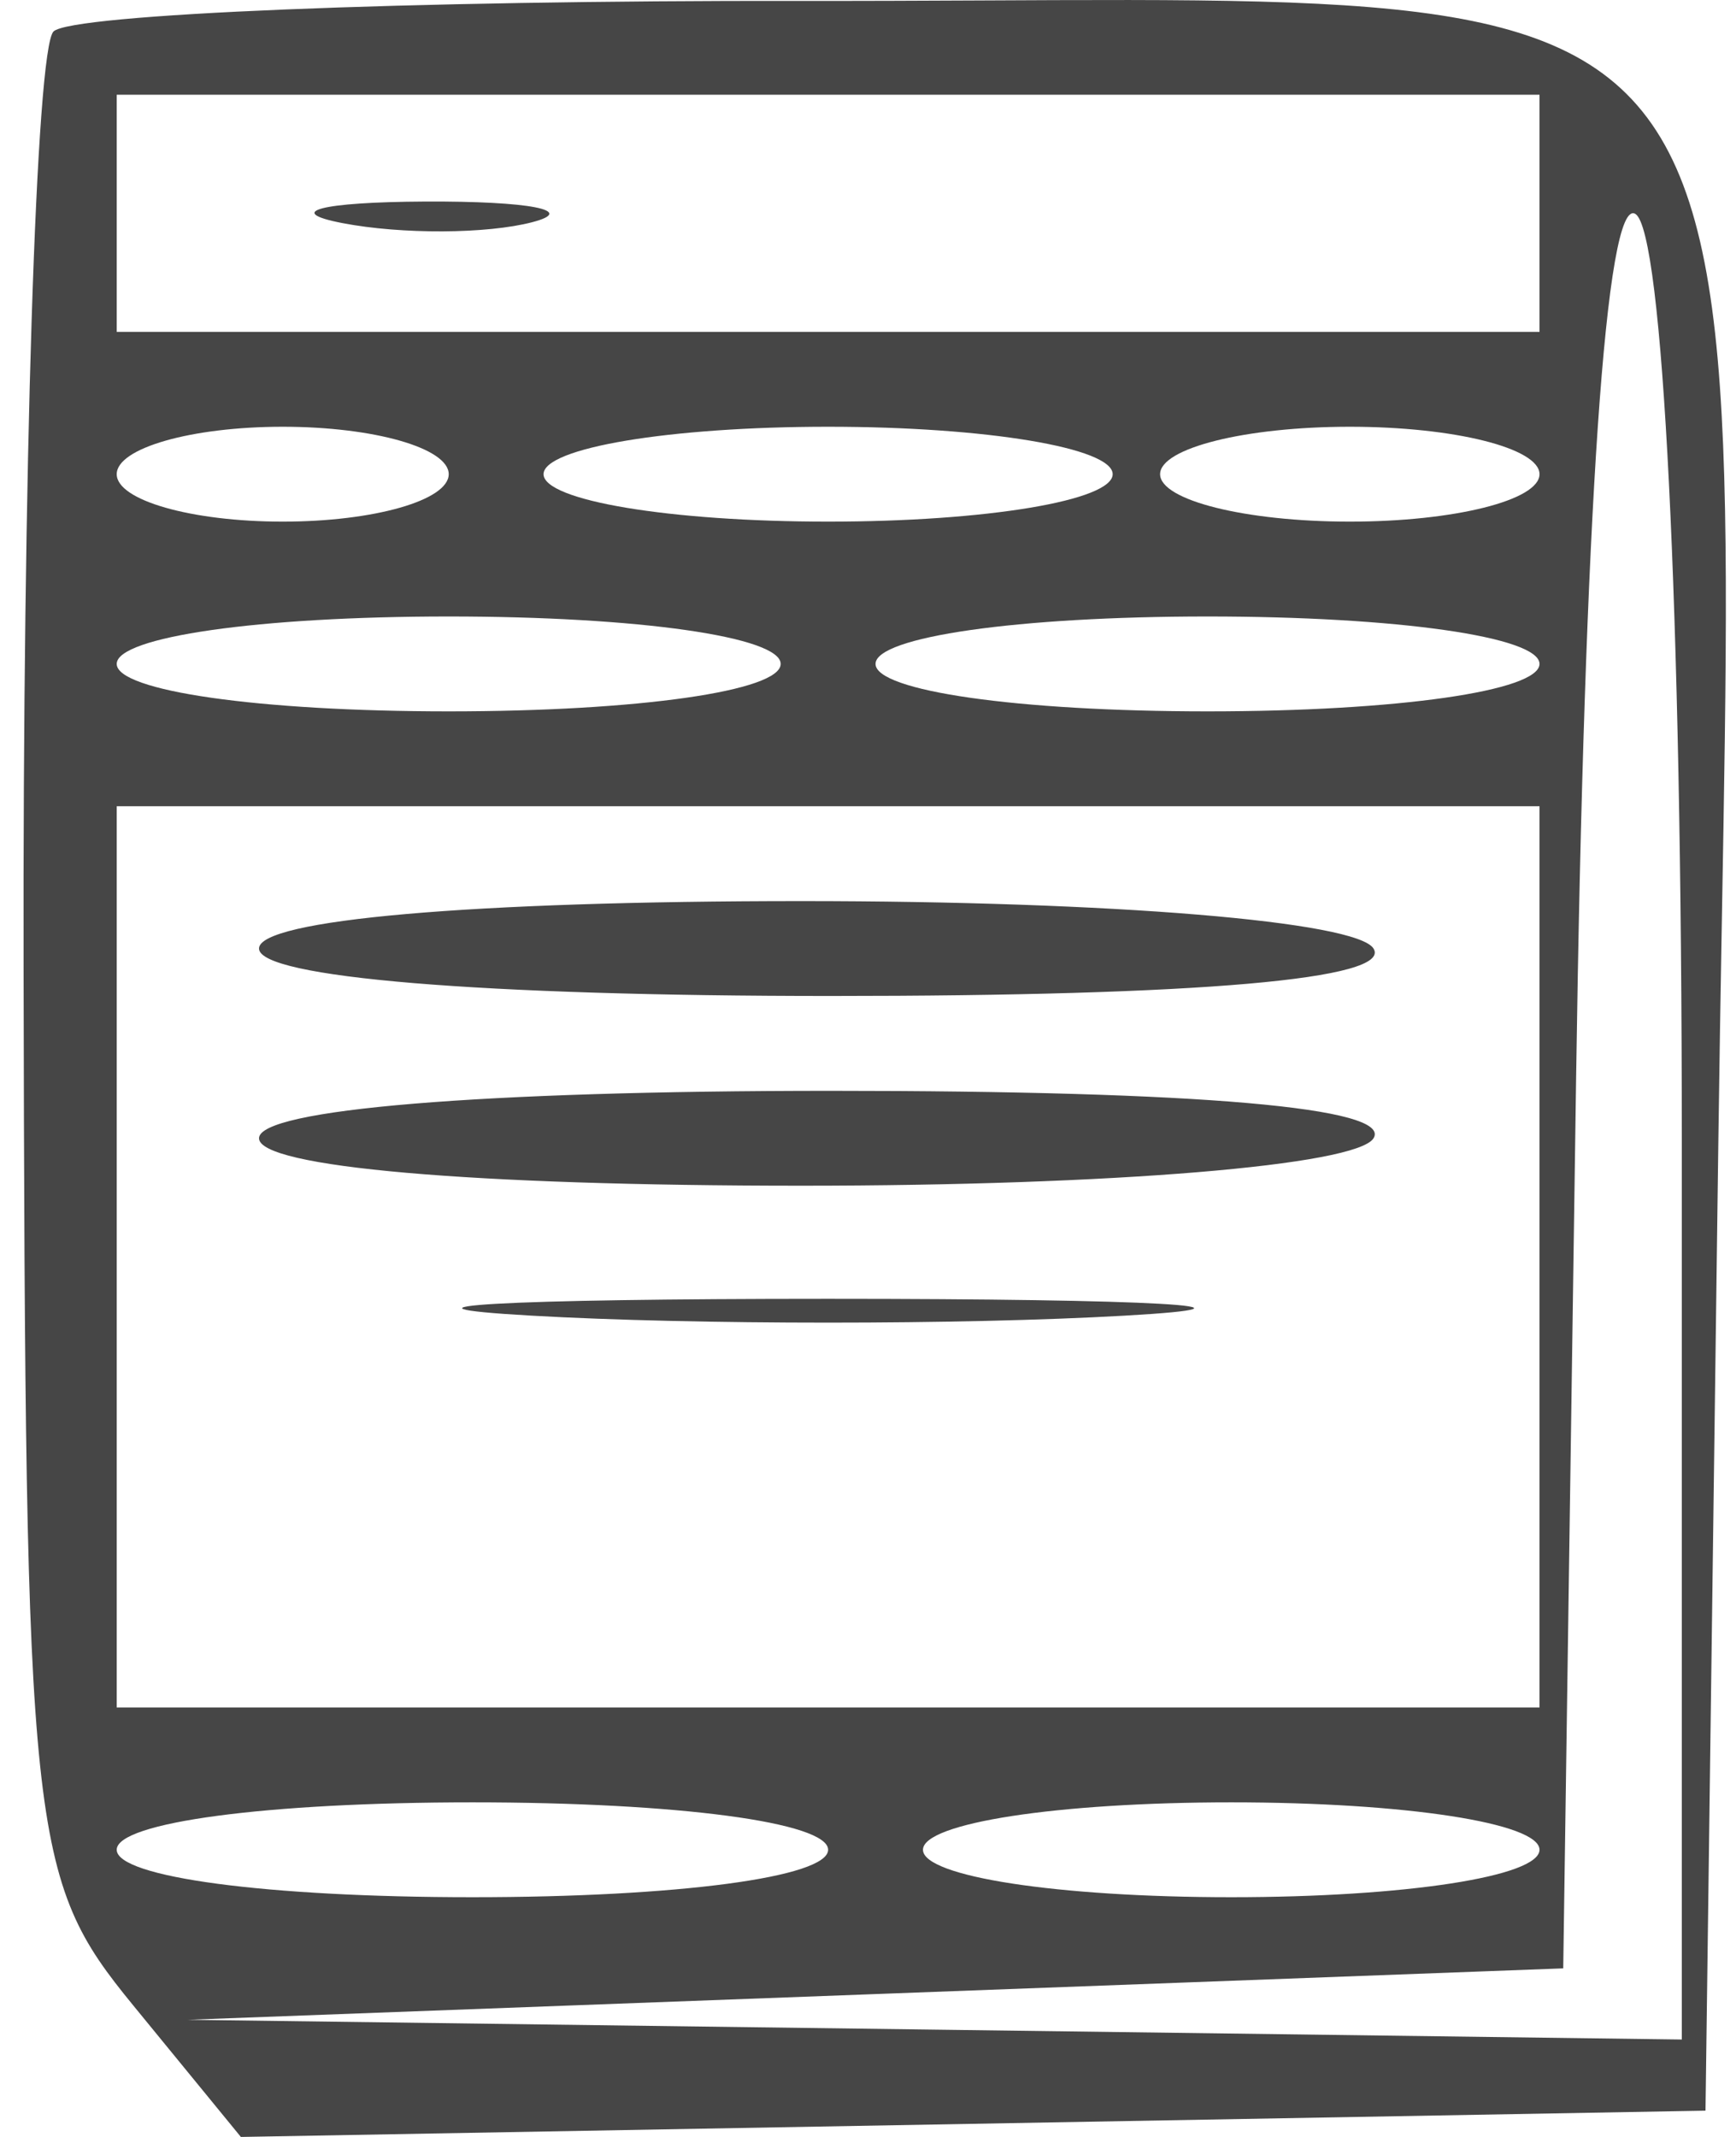 <svg width="65" height="80" viewBox="0 0 65 80" fill="none" xmlns="http://www.w3.org/2000/svg">
<path fill-rule="evenodd" clip-rule="evenodd" d="M2.003 1.179C1.351 1.829 0.847 17.612 0.883 36.25C0.945 68.816 1.103 70.329 4.983 75.069L9.019 80L36.439 79.508L63.858 79.016L64.34 42.648C64.949 -3.191 67.595 0.089 29.971 0.034C15.24 0.012 2.653 0.527 2.003 1.179ZM4.37 7.986V12.425H31.007H57.643V7.986V3.546H31.007H4.37V7.986ZM12.826 8.353C15.036 8.778 18.232 8.762 19.93 8.318C21.627 7.874 19.819 7.526 15.913 7.545C12.006 7.565 10.617 7.929 12.826 8.353ZM59.014 40.313L58.531 73.689L32.782 74.651L7.034 75.614L35.002 75.983L62.971 76.353V42.718C62.971 22.719 62.267 8.648 61.234 8.01C60.133 7.328 59.321 19.141 59.014 40.313ZM4.37 17.752C4.37 18.729 7.167 19.528 10.585 19.528C14.004 19.528 16.801 18.729 16.801 17.752C16.801 16.776 14.004 15.976 10.585 15.976C7.167 15.976 4.37 16.776 4.37 17.752ZM20.352 17.752C20.352 18.74 25.088 19.528 31.007 19.528C36.925 19.528 41.661 18.74 41.661 17.752C41.661 16.765 36.925 15.976 31.007 15.976C25.088 15.976 20.352 16.765 20.352 17.752ZM43.437 17.752C43.437 18.729 46.633 19.528 50.54 19.528C54.447 19.528 57.643 18.729 57.643 17.752C57.643 16.776 54.447 15.976 50.54 15.976C46.633 15.976 43.437 16.776 43.437 17.752ZM4.37 24.855C4.37 25.869 9.698 26.631 16.801 26.631C23.904 26.631 29.231 25.869 29.231 24.855C29.231 23.841 23.904 23.079 16.801 23.079C9.698 23.079 4.37 23.841 4.37 24.855ZM32.782 24.855C32.782 25.869 38.11 26.631 45.213 26.631C52.316 26.631 57.643 25.869 57.643 24.855C57.643 23.841 52.316 23.079 45.213 23.079C38.11 23.079 32.782 23.841 32.782 24.855ZM4.37 47.052V63.922H31.007H57.643V47.052V30.183H31.007H4.37V47.052ZM9.698 35.51C9.698 36.595 18.019 37.286 31.111 37.286C44.936 37.286 52.137 36.657 51.428 35.51C50.799 34.494 41.644 33.734 30.014 33.734C17.653 33.734 9.698 34.43 9.698 35.51ZM9.698 42.613C9.698 43.693 17.653 44.389 30.014 44.389C41.644 44.389 50.799 43.629 51.428 42.613C52.137 41.466 44.936 40.837 31.111 40.837C18.019 40.837 9.698 41.528 9.698 42.613ZM19.908 49.254C26.013 49.602 36.002 49.602 42.105 49.254C48.21 48.908 43.215 48.624 31.007 48.624C18.798 48.624 13.805 48.908 19.908 49.254ZM4.37 69.249C4.37 70.276 9.994 71.025 17.689 71.025C25.383 71.025 31.007 70.276 31.007 69.249C31.007 68.223 25.383 67.474 17.689 67.474C9.994 67.474 4.37 68.223 4.37 69.249ZM34.558 69.249C34.558 70.251 39.589 71.025 46.101 71.025C52.612 71.025 57.643 70.251 57.643 69.249C57.643 68.248 52.612 67.474 46.101 67.474C39.589 67.474 34.558 68.248 34.558 69.249Z" fill="#464646"/>
</svg>
